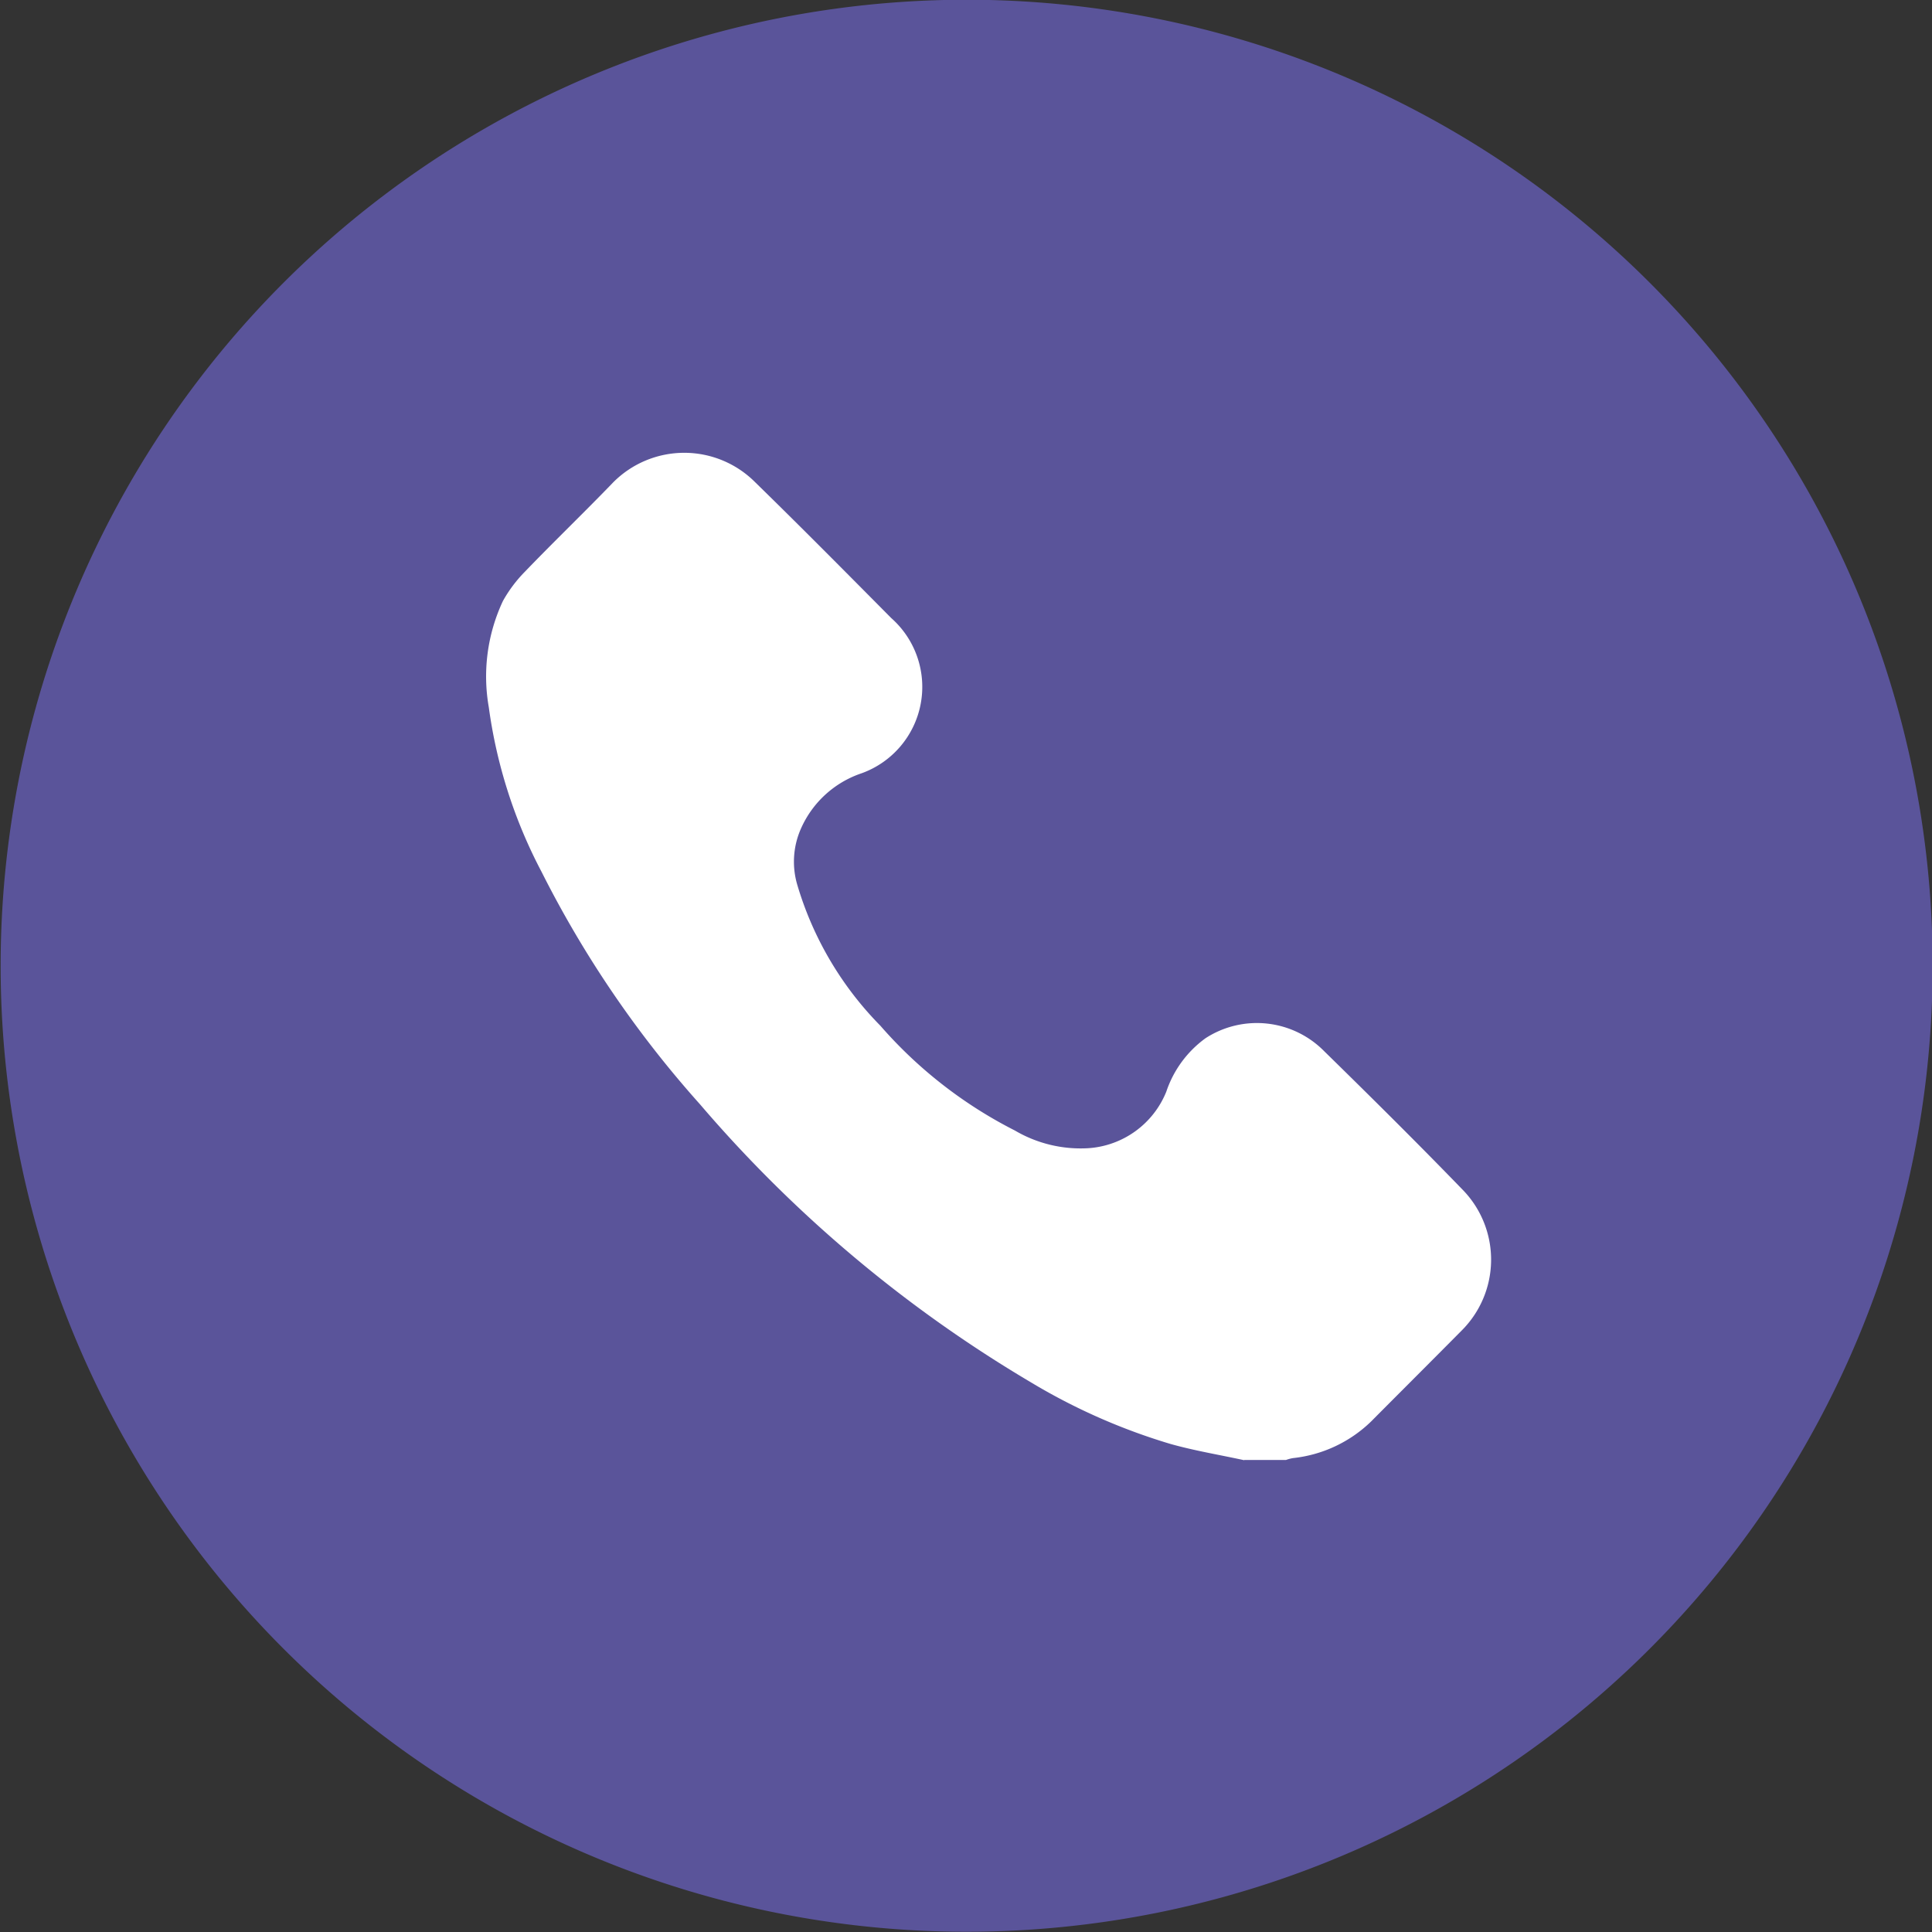 <svg id="icn_tel01.svg" xmlns="http://www.w3.org/2000/svg" width="30" height="30" viewBox="0 0 30 30">
  <rect x="0" y="0" width="30" height="30" fill="#333333" stroke="none"/>
  <defs>
    <style>
      .cls-1 {
        fill: #5a549a;
      }

      .cls-1, .cls-2 {
        fill-rule: evenodd;
      }

      .cls-2 {
        fill: #fff;
      }
    </style>
  </defs>
  <path id="長方形_880" data-name="長方形 880" class="cls-1" d="M1758.98,57.059a15,15,0,1,1-15,15A15,15,0,0,1,1758.98,57.059Z" transform="translate(-1743.97 -57.063)"/>
  <path id="シェイプ_1299" data-name="シェイプ 1299" class="cls-2" d="M1763.29,79.737c-0.38-.083-0.76-0.145-1.14-0.251a9.448,9.448,0,0,1-2.18-.963,20.481,20.481,0,0,1-5.13-4.312,16.578,16.578,0,0,1-2.46-3.609,7.7,7.7,0,0,1-.82-2.557,2.759,2.759,0,0,1,.22-1.651,2.111,2.111,0,0,1,.34-0.453c0.45-.468.92-0.919,1.37-1.386a1.555,1.555,0,0,1,2.21,0c0.71,0.693,1.41,1.4,2.11,2.106a1.426,1.426,0,0,1-.46,2.409,1.579,1.579,0,0,0-.94.853,1.268,1.268,0,0,0-.06.879,5.228,5.228,0,0,0,1.29,2.188,6.927,6.927,0,0,0,2.09,1.628,2.012,2.012,0,0,0,1.14.274,1.406,1.406,0,0,0,1.21-.877,1.687,1.687,0,0,1,.61-0.831,1.467,1.467,0,0,1,1.84.2c0.73,0.715,1.46,1.438,2.17,2.172a1.554,1.554,0,0,1-.03,2.164c-0.47.475-.94,0.943-1.41,1.416a2.054,2.054,0,0,1-1.21.568,0.591,0.591,0,0,0-.11.029h-0.65Z" transform="translate(-1743.97 -57.063)"/>
</svg>
